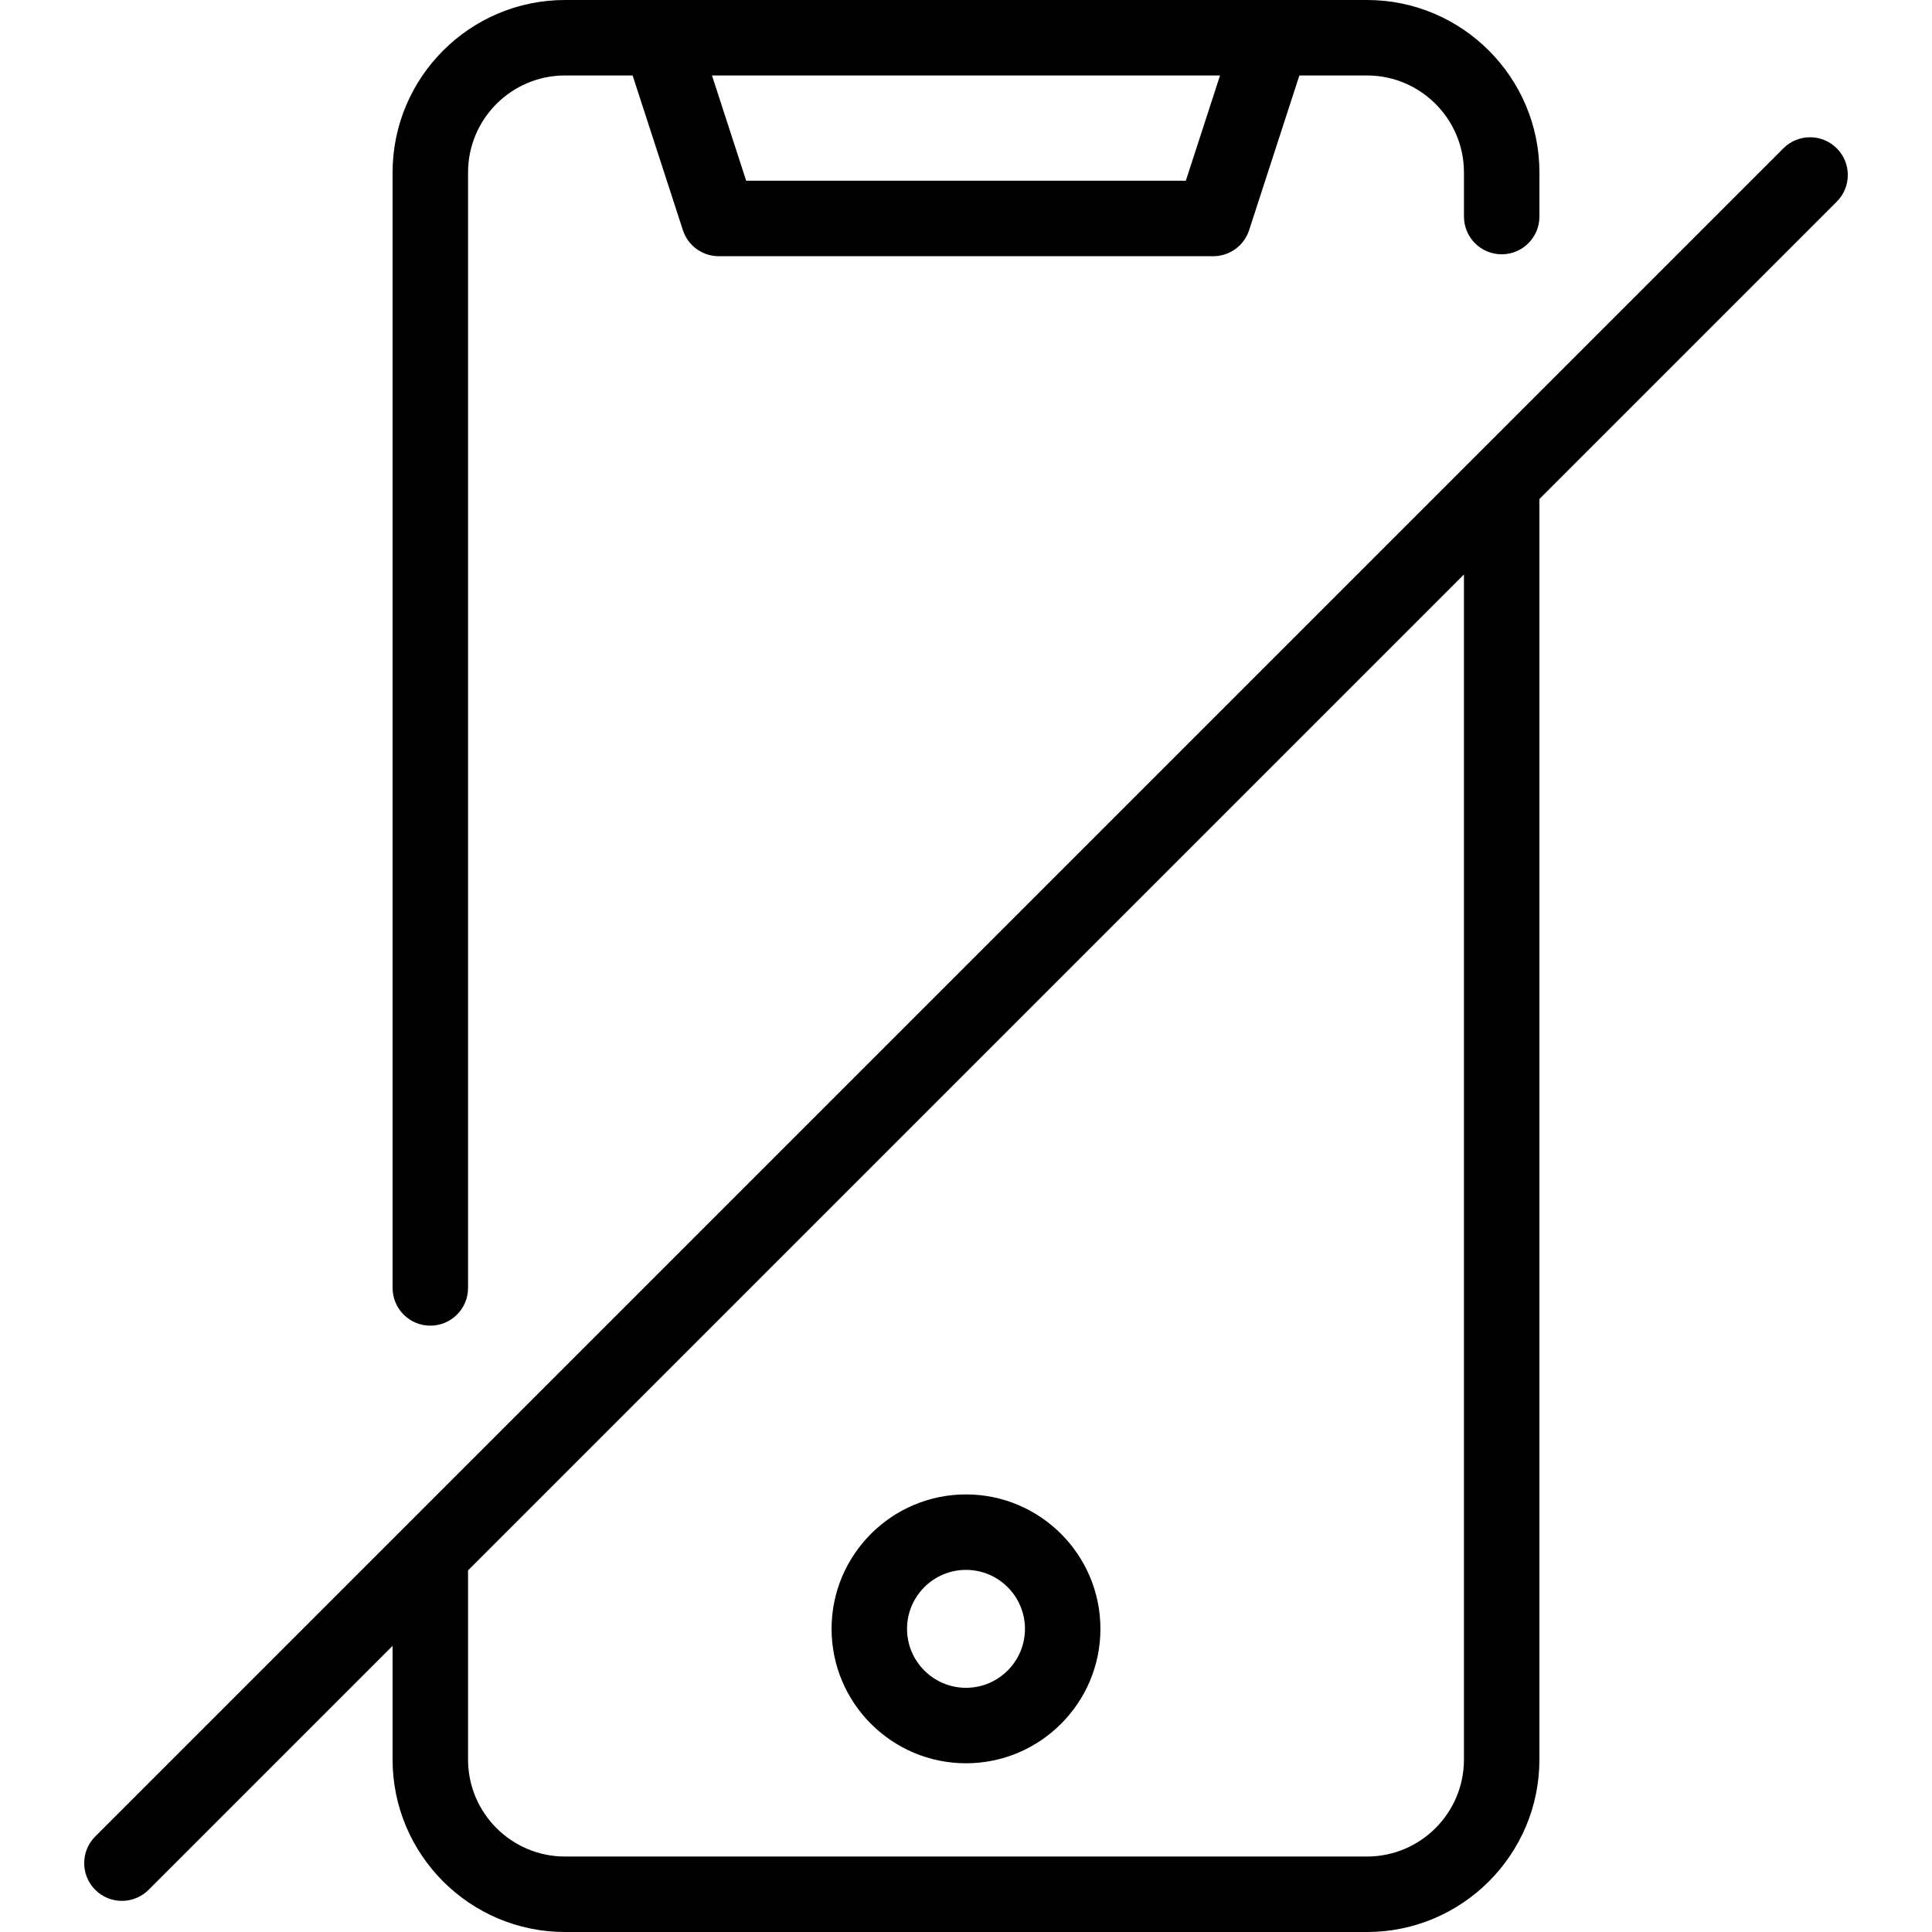 <svg id="Layer_1" enable-background="new 0 0 512 512" height="512" viewBox="0 0 512 512" width="512" xmlns="http://www.w3.org/2000/svg"><path d="m486.759 39.304c-3.906-3.905-10.236-3.905-14.143 0l-447.375 447.375c-3.905 3.905-3.905 10.237 0 14.143 1.953 1.952 4.512 2.929 7.071 2.929s5.118-.977 7.071-2.929l64.654-64.654v30.139c0 25.196 20.498 45.694 45.693 45.694h212.536c25.196 0 45.694-20.498 45.694-45.694v-334.064l78.797-78.797c3.907-3.905 3.907-10.237.002-14.142zm-98.797 427.002c0 14.168-11.526 25.694-25.694 25.694h-212.537c-14.167 0-25.693-11.526-25.693-25.694v-50.139l263.924-263.924zm-273.924-114.992c5.522 0 10-4.478 10-10v-295.62c0-14.168 11.526-25.694 25.693-25.694h17.92l13.318 40.989c1.339 4.12 5.179 6.91 9.511 6.91h131.04c4.332 0 8.172-2.79 9.511-6.91l13.318-40.989h17.919c14.168 0 25.694 11.526 25.694 25.694v11.696c0 5.523 4.478 10 10 10s10-4.477 10-10v-11.696c0-25.195-20.498-45.694-45.694-45.694h-212.537c-25.195 0-45.693 20.499-45.693 45.694v295.62c0 5.523 4.478 10 10 10zm200.216-303.415h-116.508l-9.065-27.899h134.638zm-58.254 419.388c19.644 0 35.625-15.981 35.625-35.626 0-19.644-15.981-35.625-35.625-35.625-19.645 0-35.626 15.981-35.626 35.625 0 19.645 15.981 35.626 35.626 35.626zm0-51.251c8.615 0 15.625 7.01 15.625 15.625 0 8.616-7.01 15.626-15.625 15.626-8.616 0-15.626-7.01-15.626-15.626 0-8.615 7.01-15.625 15.626-15.625z"/></svg>